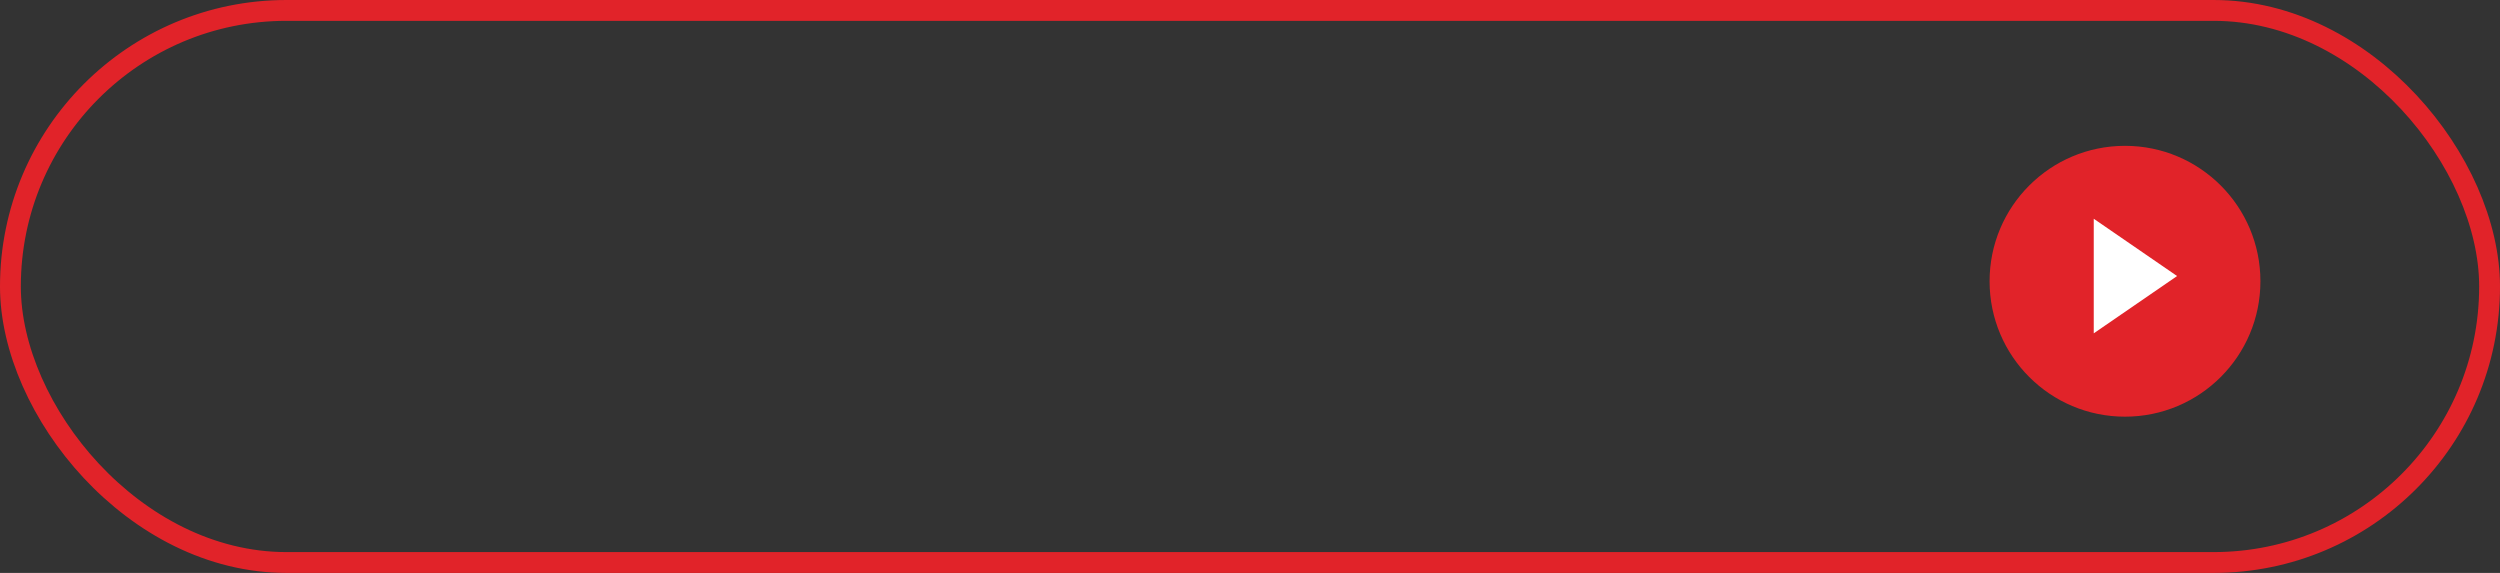 <?xml version="1.0" encoding="UTF-8"?> <svg xmlns="http://www.w3.org/2000/svg" width="240" height="55" viewBox="0 0 240 55" fill="none"><rect x="0" y="0" width="240" height="55" fill="#333333" stroke="none"/> <path d="M204 40C211.18 40 217 34.18 217 27C217 19.82 211.18 14 204 14C196.82 14 191 19.82 191 27C191 34.18 196.82 40 204 40Z" fill="#E12329"></path> <path d="M209 26.5L201 32V21L209 26.5Z" fill="white"></path> <rect x="1" y="1" width="238" height="53" rx="26.5" stroke="#E12329" stroke-width="2"></rect> </svg> 